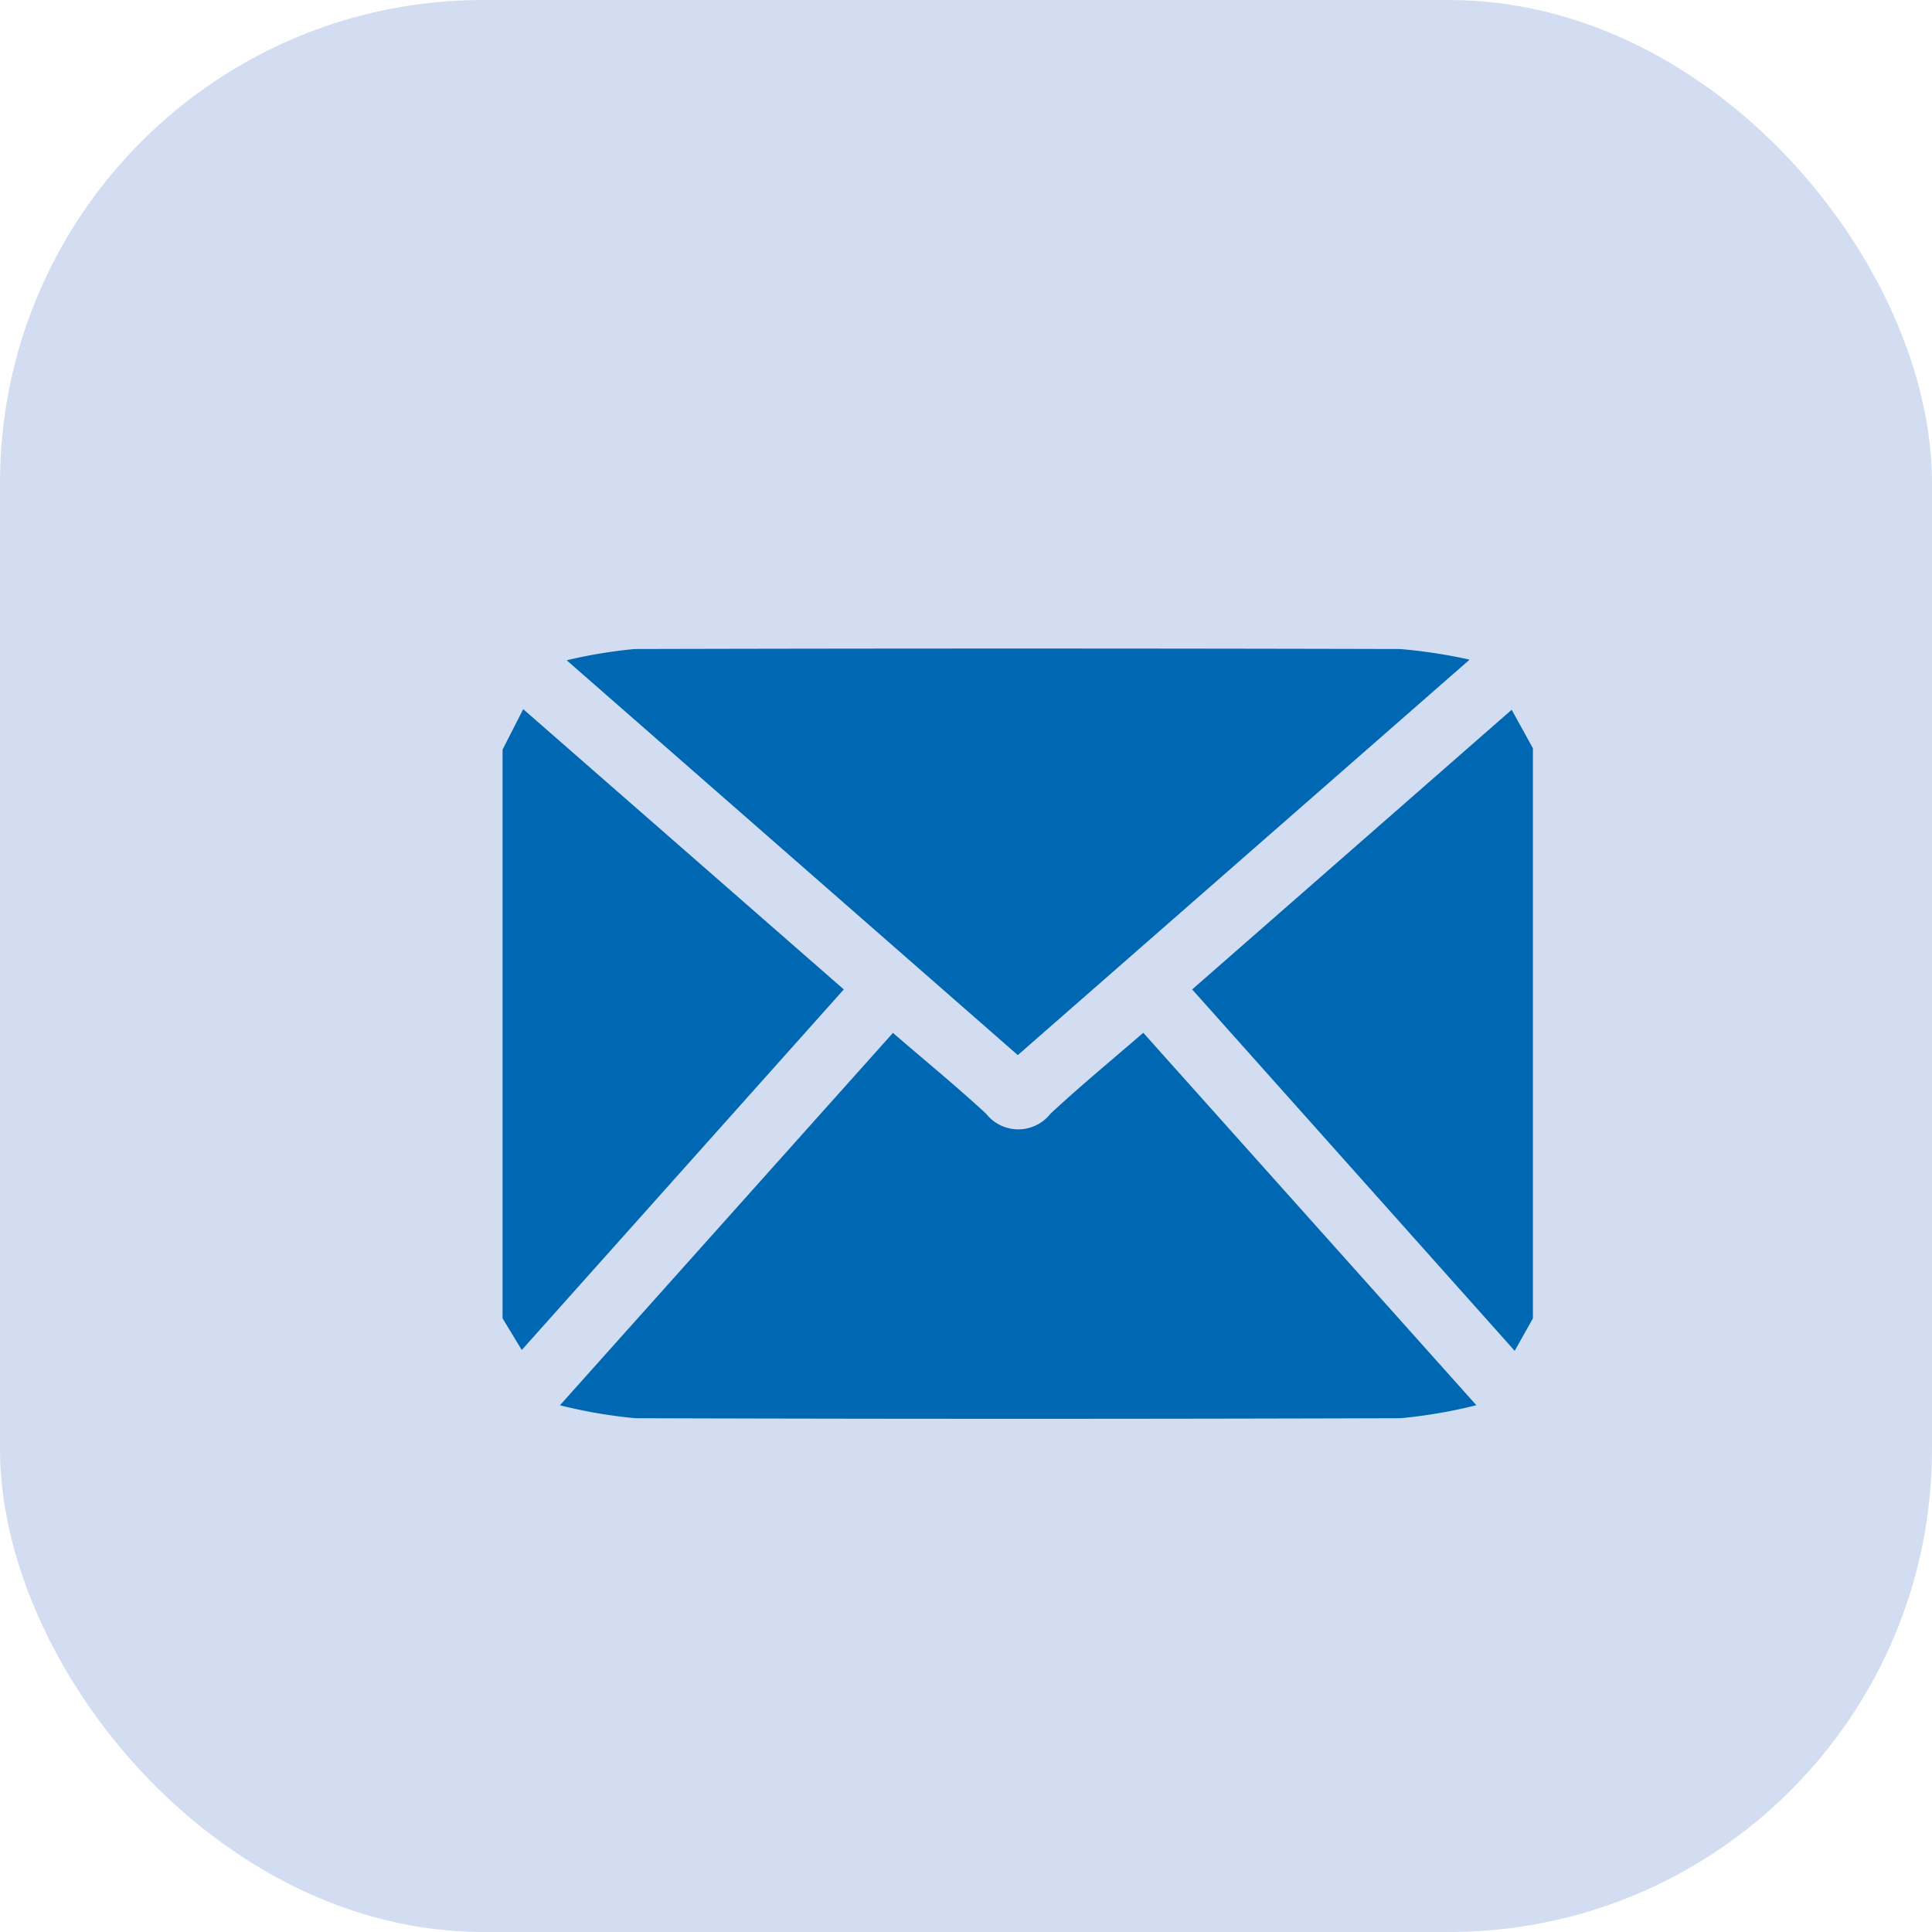<svg xmlns="http://www.w3.org/2000/svg" xmlns:xlink="http://www.w3.org/1999/xlink" width="16" height="16" viewBox="0 0 16 16">
  <defs>
    <clipPath id="clip-path">
      <rect id="Rectangle_121" data-name="Rectangle 121" width="8.533" height="6.375" fill="#0068b3"/>
    </clipPath>
  </defs>
  <g id="Group_434" data-name="Group 434" transform="translate(-1177 -9289)">
    <rect id="Rectangle_103" data-name="Rectangle 103" width="16" height="16" rx="4" transform="translate(1177 9289)" fill="#d2ddf1"/>
    <g id="Group_332" data-name="Group 332" transform="translate(1181.162 9294.375)">
      <g id="Group_331" data-name="Group 331" clip-path="url(#clip-path)">
        <path id="Path_118" data-name="Path 118" d="M0,7.628l.171-.335L2.826,9.614.159,12.6,0,12.338V7.628" transform="translate(0 -6.795)" fill="#0068b3"/>
        <path id="Path_119" data-name="Path 119" d="M86.422,12.424l-.151.269L83.6,9.7l2.646-2.316.181.328Z" transform="translate(-77.889 -6.881)" fill="#0068b3"/>
        <path id="Path_120" data-name="Path 120" d="M14.529,49.627a4.183,4.183,0,0,1-.626.107q-3.169.01-6.337,0a4.163,4.163,0,0,1-.624-.107L9.7,46.543c.267.231.527.443.772.67a.339.339,0,0,0,.532,0c.24-.224.494-.433.769-.671l2.76,3.086" transform="translate(-6.467 -43.364)" fill="#0068b3"/>
        <path id="Path_121" data-name="Path 121" d="M15.257.091,11.519,3.363,7.783.093A4.115,4.115,0,0,1,8.345,0q3.17-.008,6.34,0a4.378,4.378,0,0,1,.572.087" transform="translate(-7.252 0)" fill="#0068b3"/>
      </g>
    </g>
  </g>
</svg>
